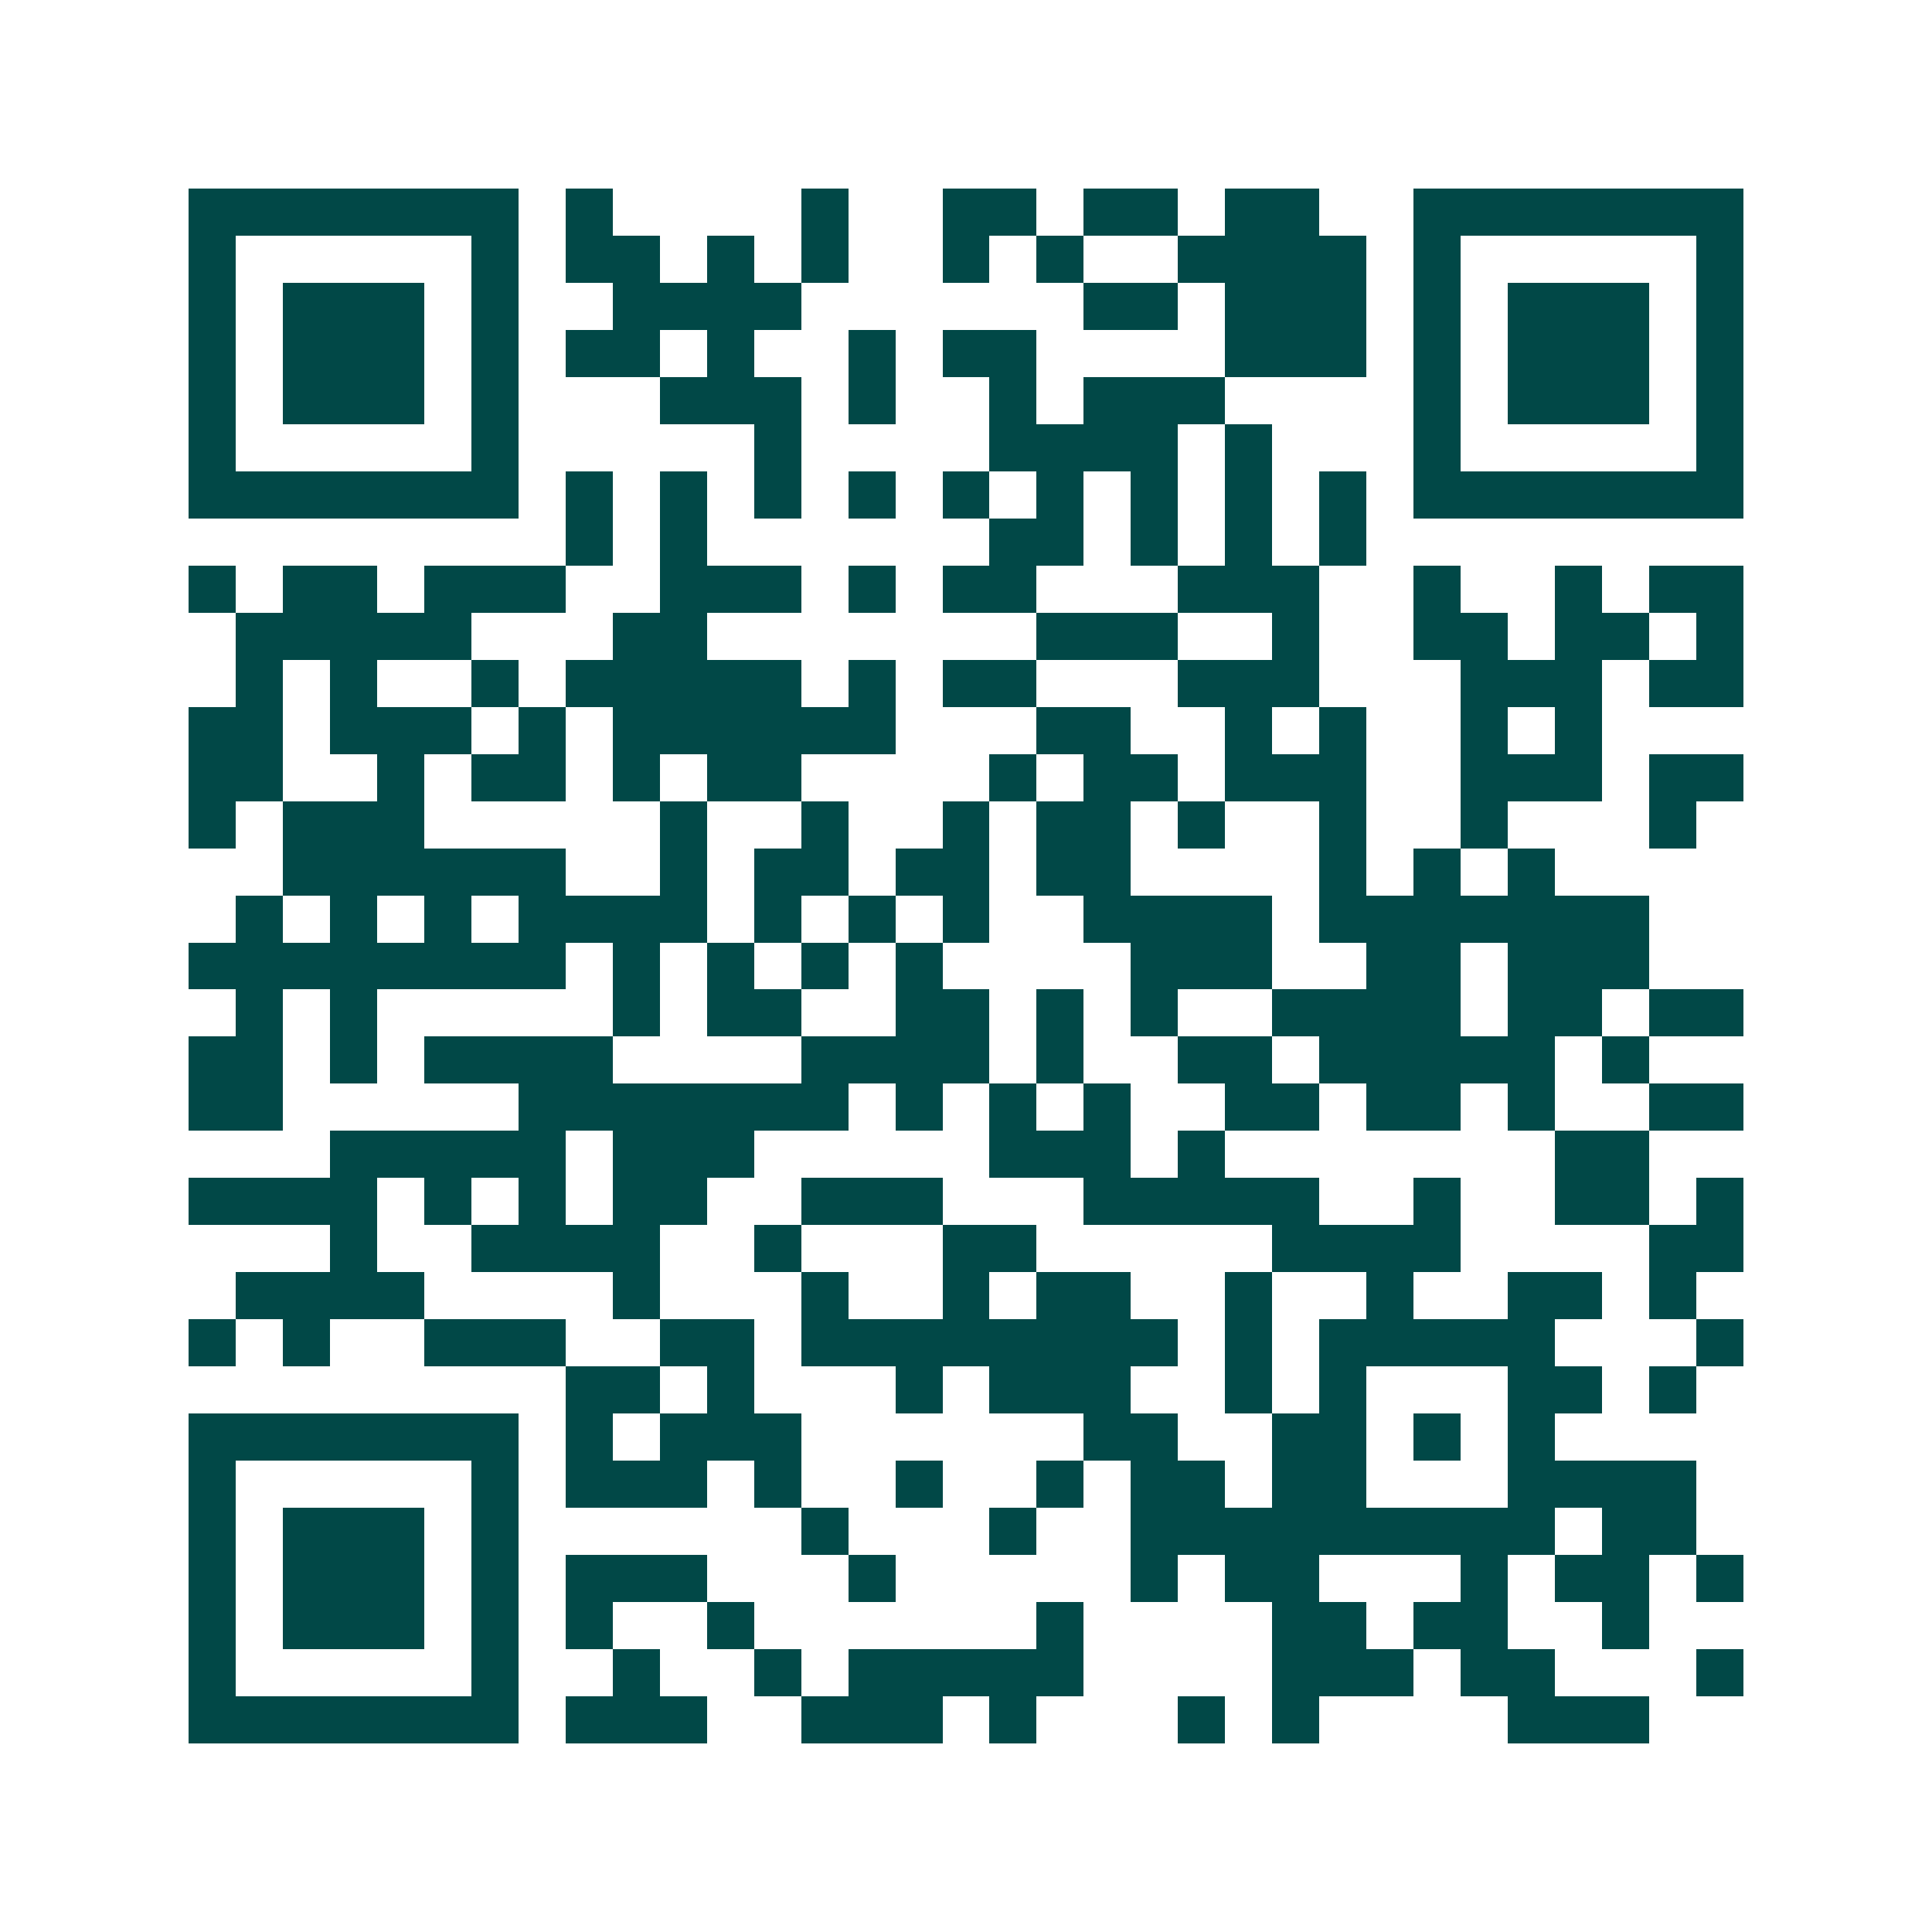 <svg xmlns="http://www.w3.org/2000/svg" width="200" height="200" viewBox="0 0 41 41" shape-rendering="crispEdges"><path fill="#ffffff" d="M0 0h41v41H0z"/><path stroke="#014847" d="M4 4.5h7m1 0h1m4 0h1m2 0h2m1 0h2m1 0h2m2 0h7M4 5.5h1m5 0h1m1 0h2m1 0h1m1 0h1m2 0h1m1 0h1m2 0h4m1 0h1m5 0h1M4 6.5h1m1 0h3m1 0h1m2 0h4m6 0h2m1 0h3m1 0h1m1 0h3m1 0h1M4 7.5h1m1 0h3m1 0h1m1 0h2m1 0h1m2 0h1m1 0h2m4 0h3m1 0h1m1 0h3m1 0h1M4 8.5h1m1 0h3m1 0h1m3 0h3m1 0h1m2 0h1m1 0h3m4 0h1m1 0h3m1 0h1M4 9.5h1m5 0h1m5 0h1m4 0h4m1 0h1m3 0h1m5 0h1M4 10.5h7m1 0h1m1 0h1m1 0h1m1 0h1m1 0h1m1 0h1m1 0h1m1 0h1m1 0h1m1 0h7M12 11.5h1m1 0h1m6 0h2m1 0h1m1 0h1m1 0h1M4 12.5h1m1 0h2m1 0h3m2 0h3m1 0h1m1 0h2m3 0h3m2 0h1m2 0h1m1 0h2M5 13.5h5m3 0h2m7 0h3m2 0h1m2 0h2m1 0h2m1 0h1M5 14.5h1m1 0h1m2 0h1m1 0h5m1 0h1m1 0h2m3 0h3m3 0h3m1 0h2M4 15.5h2m1 0h3m1 0h1m1 0h6m3 0h2m2 0h1m1 0h1m2 0h1m1 0h1M4 16.5h2m2 0h1m1 0h2m1 0h1m1 0h2m4 0h1m1 0h2m1 0h3m2 0h3m1 0h2M4 17.5h1m1 0h3m5 0h1m2 0h1m2 0h1m1 0h2m1 0h1m2 0h1m2 0h1m3 0h1M6 18.5h6m2 0h1m1 0h2m1 0h2m1 0h2m4 0h1m1 0h1m1 0h1M5 19.5h1m1 0h1m1 0h1m1 0h4m1 0h1m1 0h1m1 0h1m2 0h4m1 0h7M4 20.5h8m1 0h1m1 0h1m1 0h1m1 0h1m4 0h3m2 0h2m1 0h3M5 21.5h1m1 0h1m5 0h1m1 0h2m2 0h2m1 0h1m1 0h1m2 0h4m1 0h2m1 0h2M4 22.5h2m1 0h1m1 0h4m4 0h4m1 0h1m2 0h2m1 0h5m1 0h1M4 23.5h2m5 0h7m1 0h1m1 0h1m1 0h1m2 0h2m1 0h2m1 0h1m2 0h2M7 24.5h5m1 0h3m5 0h3m1 0h1m7 0h2M4 25.5h4m1 0h1m1 0h1m1 0h2m2 0h3m3 0h5m2 0h1m2 0h2m1 0h1M7 26.5h1m2 0h4m2 0h1m3 0h2m5 0h4m4 0h2M5 27.5h4m4 0h1m3 0h1m2 0h1m1 0h2m2 0h1m2 0h1m2 0h2m1 0h1M4 28.5h1m1 0h1m2 0h3m2 0h2m1 0h8m1 0h1m1 0h5m3 0h1M12 29.5h2m1 0h1m3 0h1m1 0h3m2 0h1m1 0h1m3 0h2m1 0h1M4 30.5h7m1 0h1m1 0h3m6 0h2m2 0h2m1 0h1m1 0h1M4 31.5h1m5 0h1m1 0h3m1 0h1m2 0h1m2 0h1m1 0h2m1 0h2m3 0h4M4 32.5h1m1 0h3m1 0h1m6 0h1m3 0h1m2 0h9m1 0h2M4 33.5h1m1 0h3m1 0h1m1 0h3m3 0h1m5 0h1m1 0h2m3 0h1m1 0h2m1 0h1M4 34.5h1m1 0h3m1 0h1m1 0h1m2 0h1m6 0h1m4 0h2m1 0h2m2 0h1M4 35.5h1m5 0h1m2 0h1m2 0h1m1 0h5m4 0h3m1 0h2m3 0h1M4 36.5h7m1 0h3m2 0h3m1 0h1m3 0h1m1 0h1m4 0h3"/></svg>
